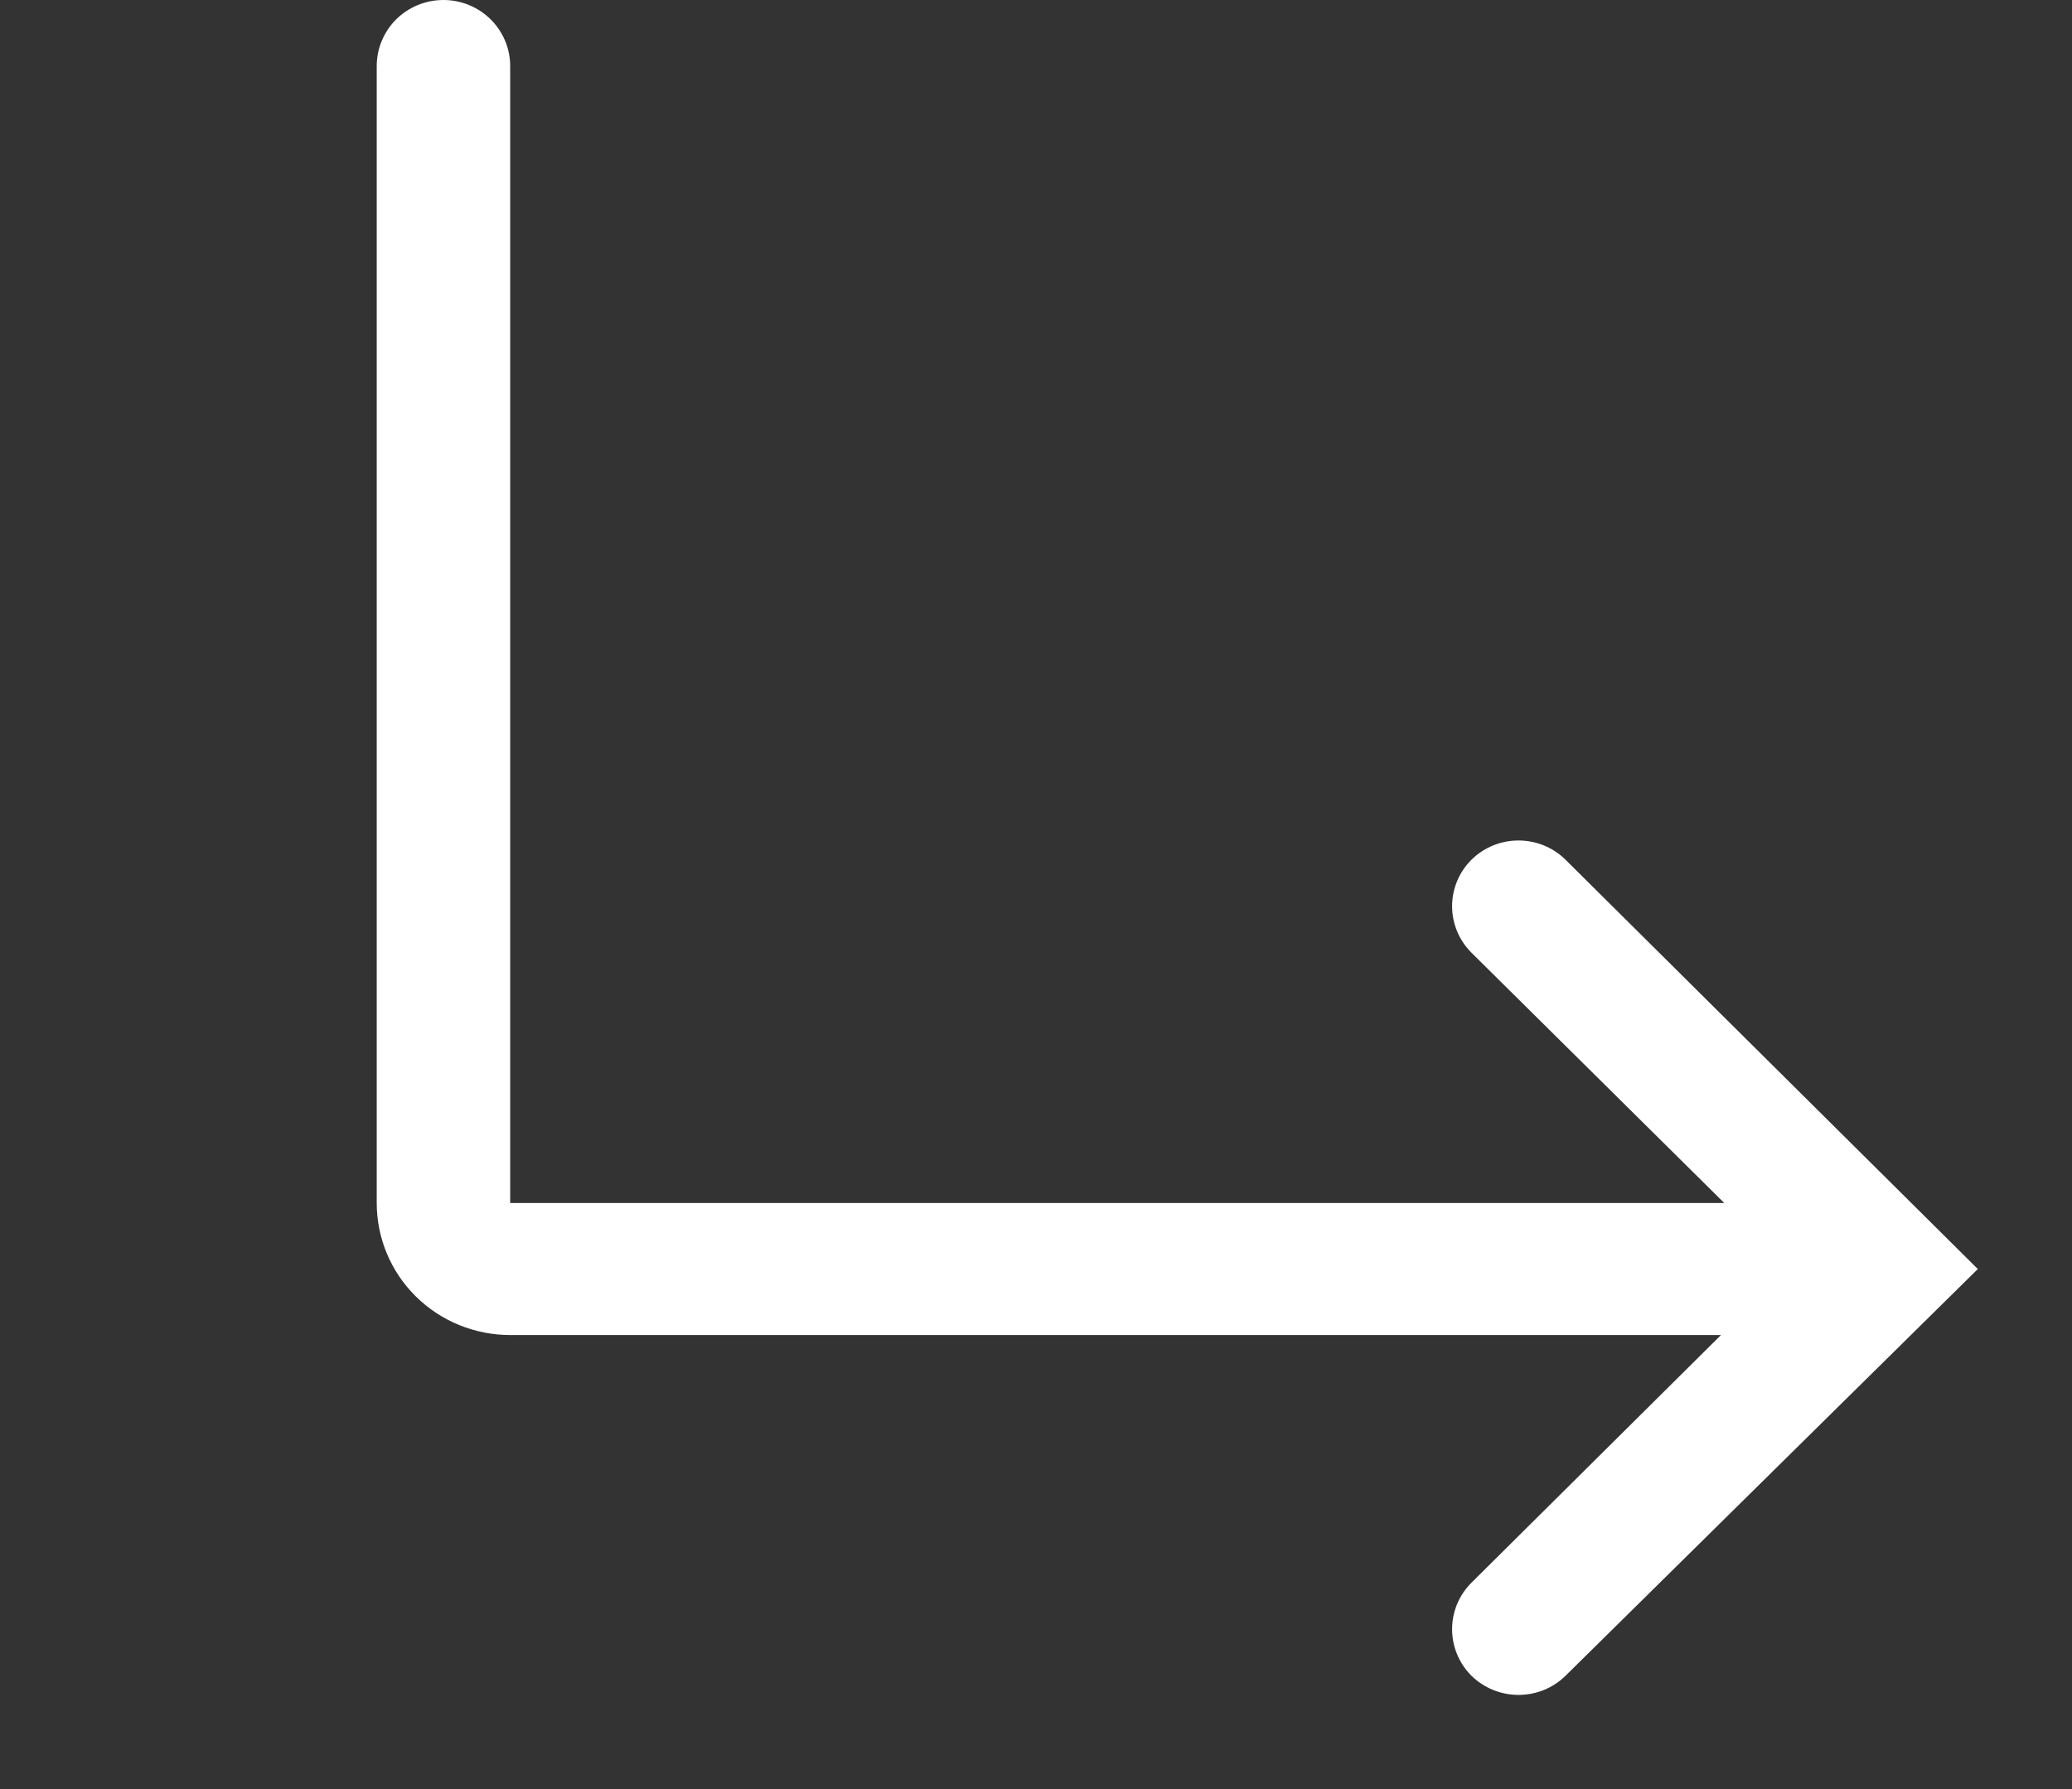 <svg
    xmlns="http://www.w3.org/2000/svg"
    width="22"
    height="19"
    fill="#fff"
>
        <rect width="100%" height="100%" fill="#333333" stroke="none"/>
        <path d="M16.622 9.13C16.49 8.999 16.31 8.926 16.123 8.926C15.936 8.926 15.757 8.999 15.624 9.13C15.492 9.261 15.418 9.439 15.418 9.624C15.418 9.809 15.492 9.987 15.624 10.118L18.308 12.776H5.417V0.701C5.417 0.515 5.342 0.337 5.209 0.205C5.076 0.074 4.896 0 4.708 0C4.52 0 4.34 0.074 4.207 0.205C4.075 0.337 4 0.515 4 0.701V12.776C4 13.148 4.149 13.505 4.415 13.768C4.681 14.031 5.041 14.178 5.417 14.178H18.273L15.624 16.808C15.492 16.939 15.418 17.117 15.418 17.302C15.418 17.488 15.492 17.665 15.624 17.797C15.756 17.926 15.934 17.999 16.12 18C16.213 18 16.305 17.983 16.392 17.948C16.478 17.913 16.556 17.862 16.622 17.797L21 13.477L16.622 9.13Z"></path>
</svg>